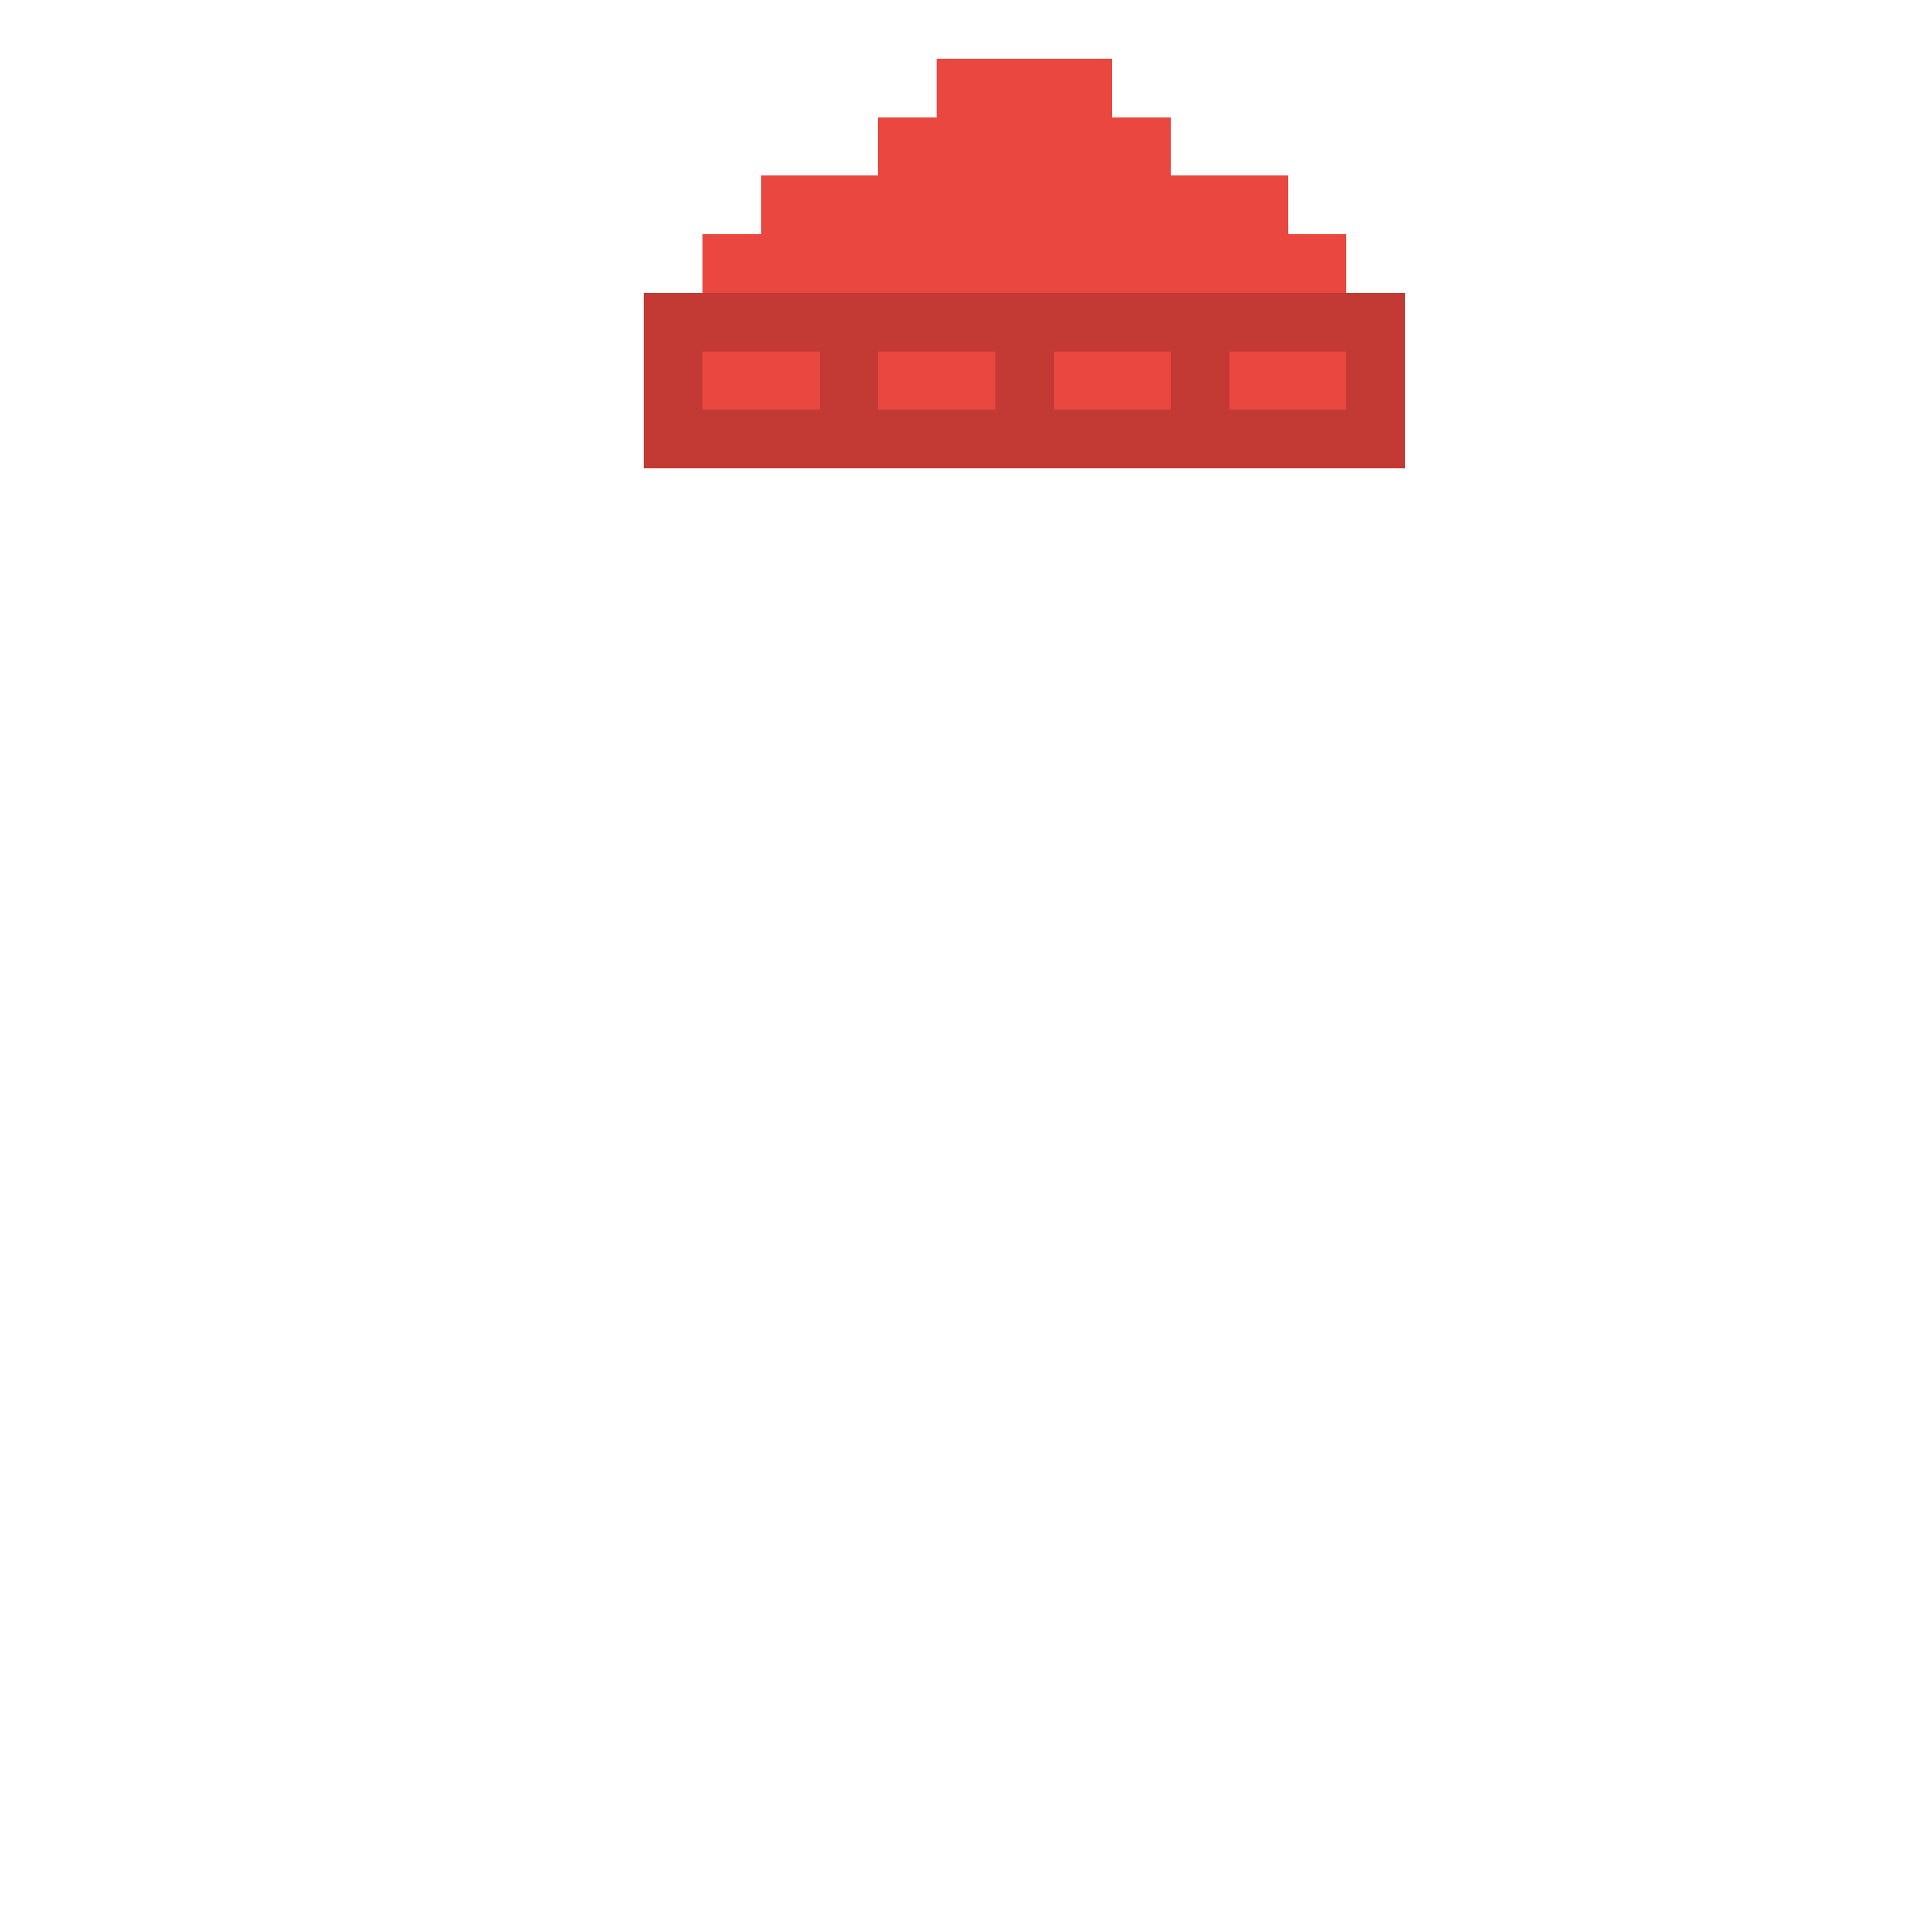 <svg width="330px" height="330px" viewBox="0 0 330 330" version="1.1" shape-rendering="crispEdges" xmlns="http://www.w3.org/2000/svg" xmlns:xlink="http://www.w3.org/1999/xlink">
    <g stroke="none" stroke-width="1" fill="none" fill-rule="evenodd">
        <rect fill="#E9473F" x="160" y="10" width="30" height="10"></rect>
        <rect fill="#E9473F" x="120" y="60" width="20" height="10"></rect>
        <rect fill="#E9473F" x="150" y="60" width="20" height="10"></rect>
        <rect fill="#E9473F" x="180" y="60" width="20" height="10"></rect>
        <rect fill="#E9473F" x="210" y="60" width="20" height="10"></rect>
        <rect fill="#E9473F" x="150" y="20" width="50" height="10"></rect>
        <rect fill="#E9473F" x="130" y="30" width="90" height="10"></rect>
        <rect fill="#E9473F" x="120" y="40" width="110" height="10"></rect>
        <rect fill="#C23A33" x="110" y="50" width="130" height="10"></rect>
        <rect fill="#C23A33" x="110" y="60" width="10" height="10"></rect>
        <rect fill="#C23A33" x="140" y="60" width="10" height="10"></rect>
        <rect fill="#C23A33" x="170" y="60" width="10" height="10"></rect>
        <rect fill="#C23A33" x="200" y="60" width="10" height="10"></rect>
        <rect fill="#C23A33" x="230" y="60" width="10" height="10"></rect>
        <rect fill="#C23A33" x="110" y="70" width="130" height="10"></rect>
    </g>
</svg>